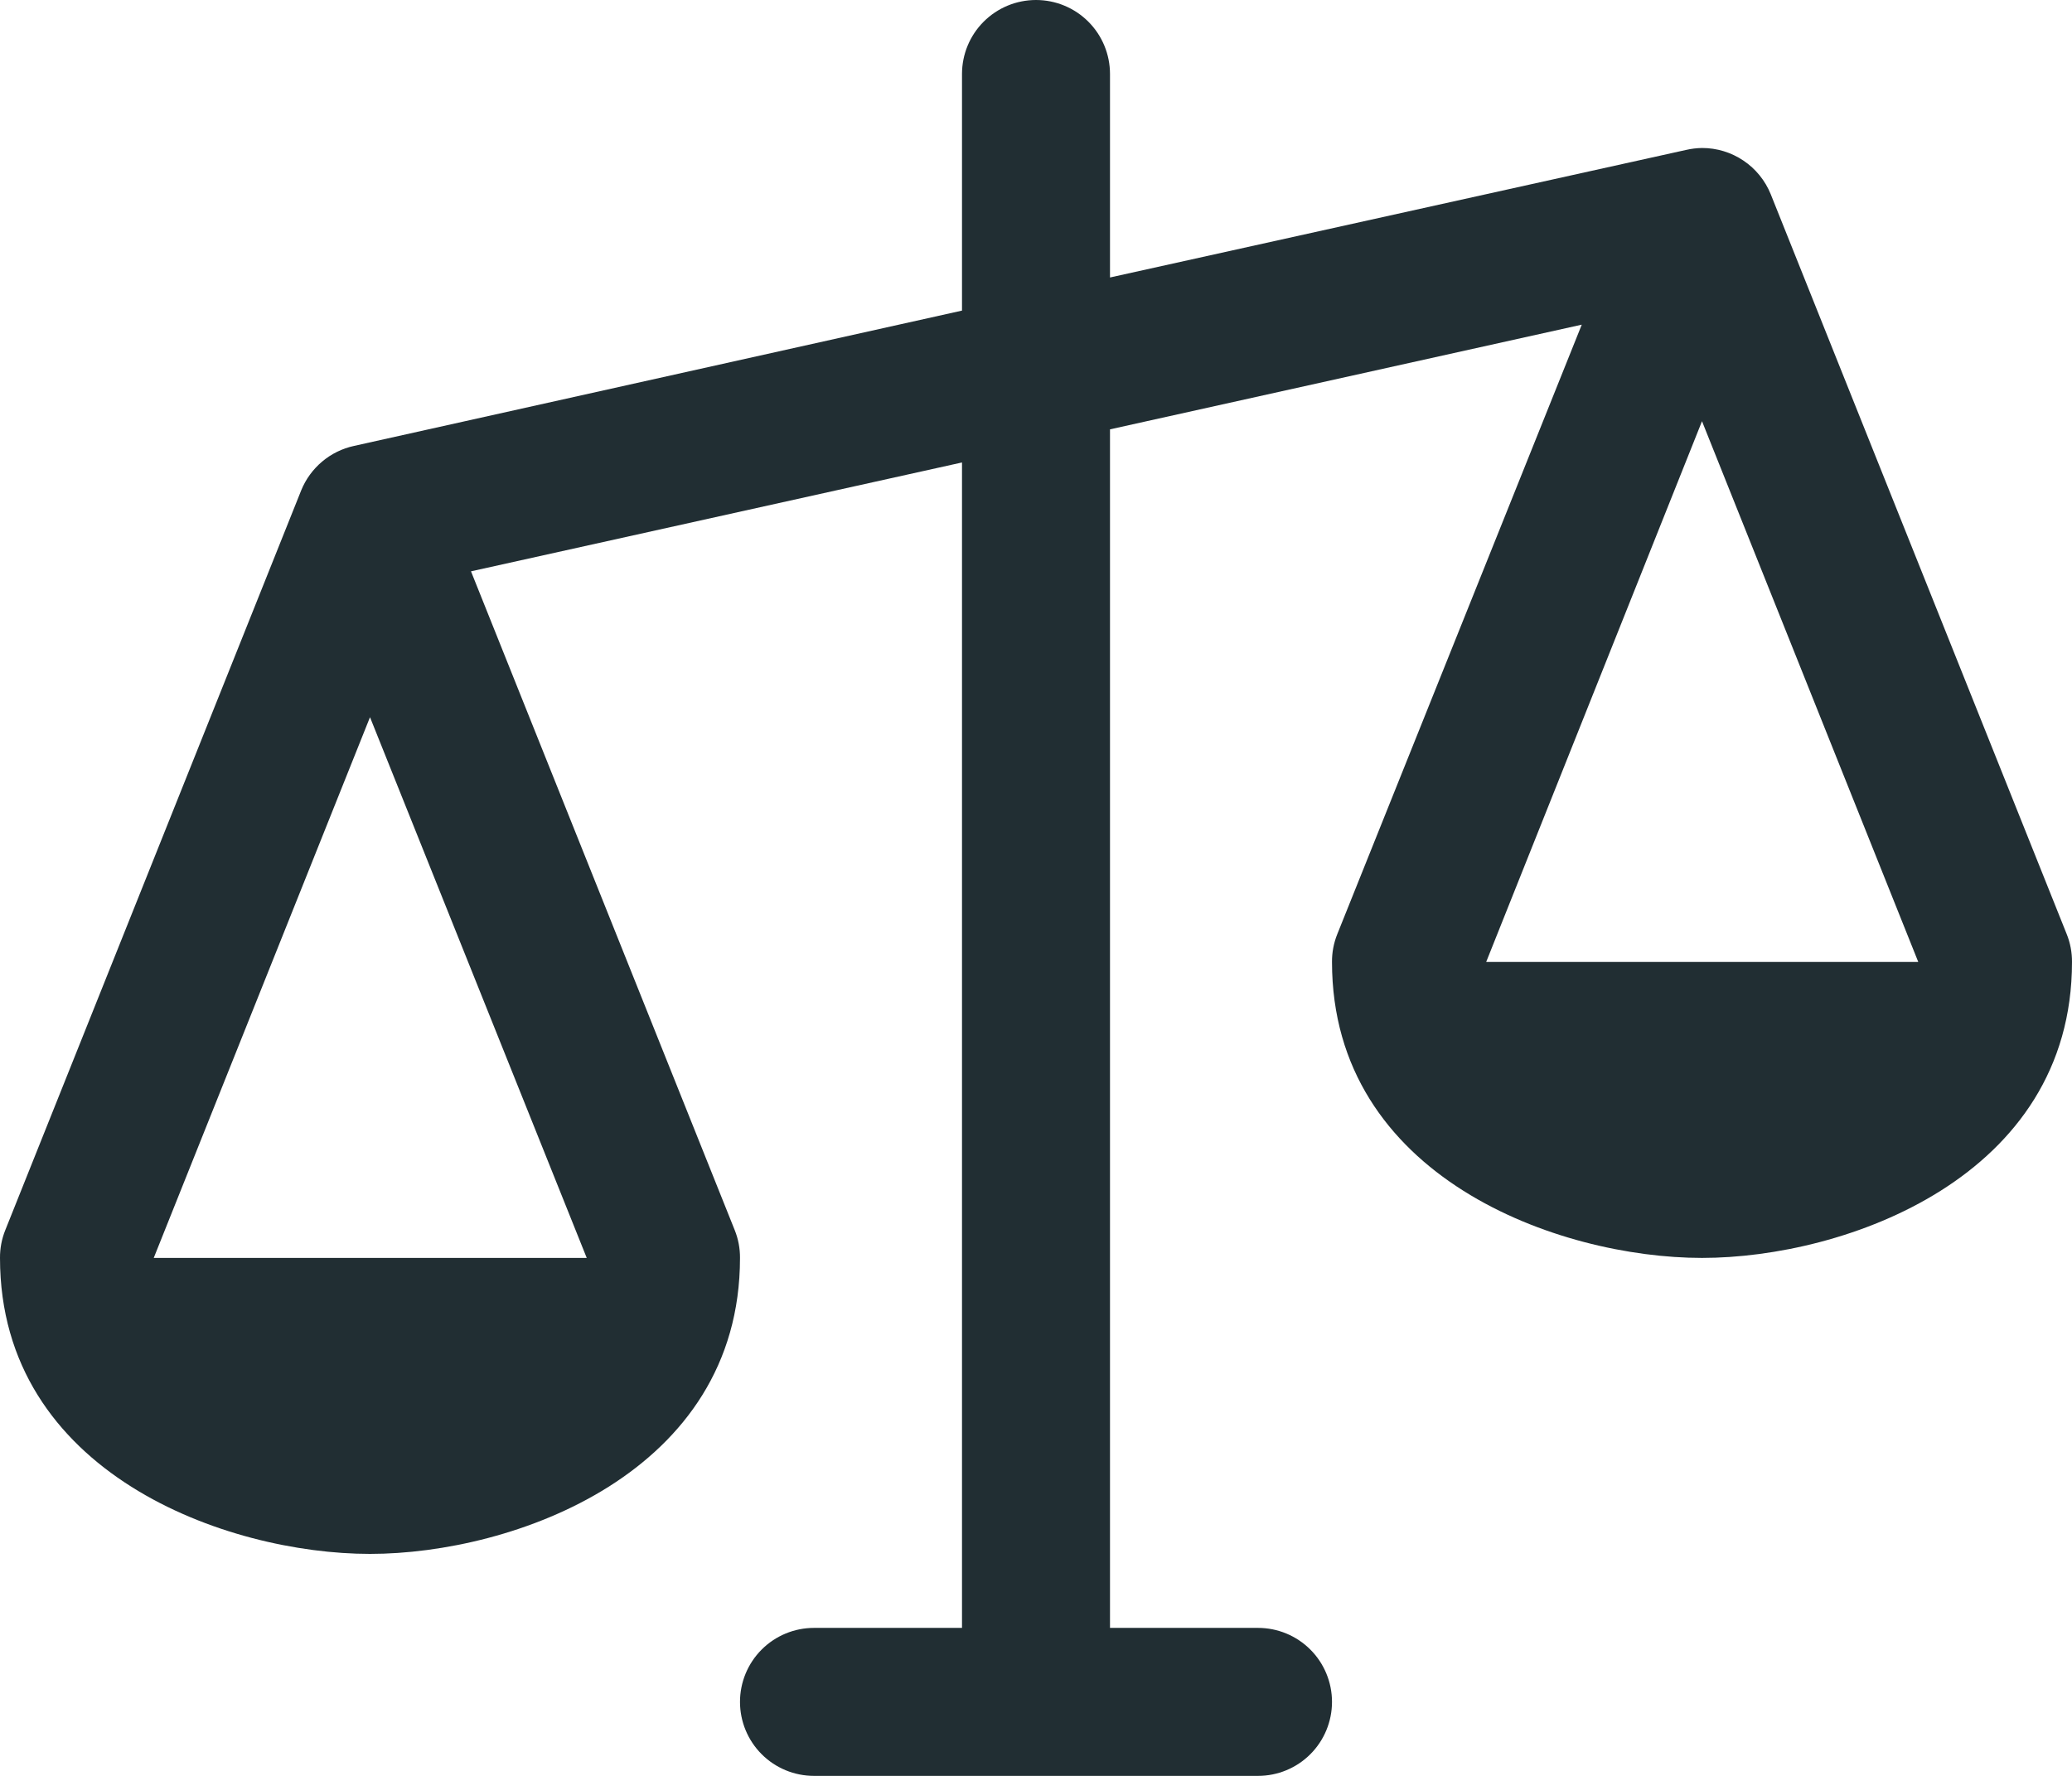 <svg width="70" height="60" viewBox="0 0 70 60" fill="none" xmlns="http://www.w3.org/2000/svg">
<path d="M69.822 31.562L59.822 6.562C59.635 6.1 59.314 5.704 58.9 5.426C58.486 5.147 57.999 4.999 57.5 5C57.318 5.003 57.137 5.025 56.959 5.066L37.5 9.375V2.5C37.5 1.837 37.237 1.201 36.768 0.732C36.299 0.263 35.663 0 35 0C34.337 0 33.701 0.263 33.232 0.732C32.763 1.201 32.5 1.837 32.5 2.5V10.494L11.959 15.066C11.563 15.152 11.194 15.333 10.884 15.594C10.574 15.855 10.331 16.187 10.178 16.562L0.178 41.562C0.058 41.86 -0.002 42.179 -5.08576e-06 42.5C-5.08576e-06 49.784 7.669 52.5 12.5 52.5C17.331 52.5 25 49.784 25 42.5C25.002 42.179 24.942 41.86 24.822 41.562L15.912 19.303L32.5 15.625V55H27.5C26.837 55 26.201 55.263 25.732 55.732C25.263 56.201 25 56.837 25 57.5C25 58.163 25.263 58.799 25.732 59.268C26.201 59.737 26.837 60 27.5 60H42.5C43.163 60 43.799 59.737 44.268 59.268C44.737 58.799 45 58.163 45 57.5C45 56.837 44.737 56.201 44.268 55.732C43.799 55.263 43.163 55 42.5 55H37.5V14.506L53.438 10.969L45.178 31.562C45.058 31.86 44.998 32.179 45 32.5C45 39.784 52.669 42.5 57.5 42.5C62.331 42.5 70 39.784 70 32.5C70.002 32.179 69.942 31.86 69.822 31.562ZM19.822 42.5H5.194L12.5 24.231L19.822 42.5ZM50.209 32.5L57.5 14.231L64.806 32.5H50.209Z" fill="#212E33"/>
</svg>
